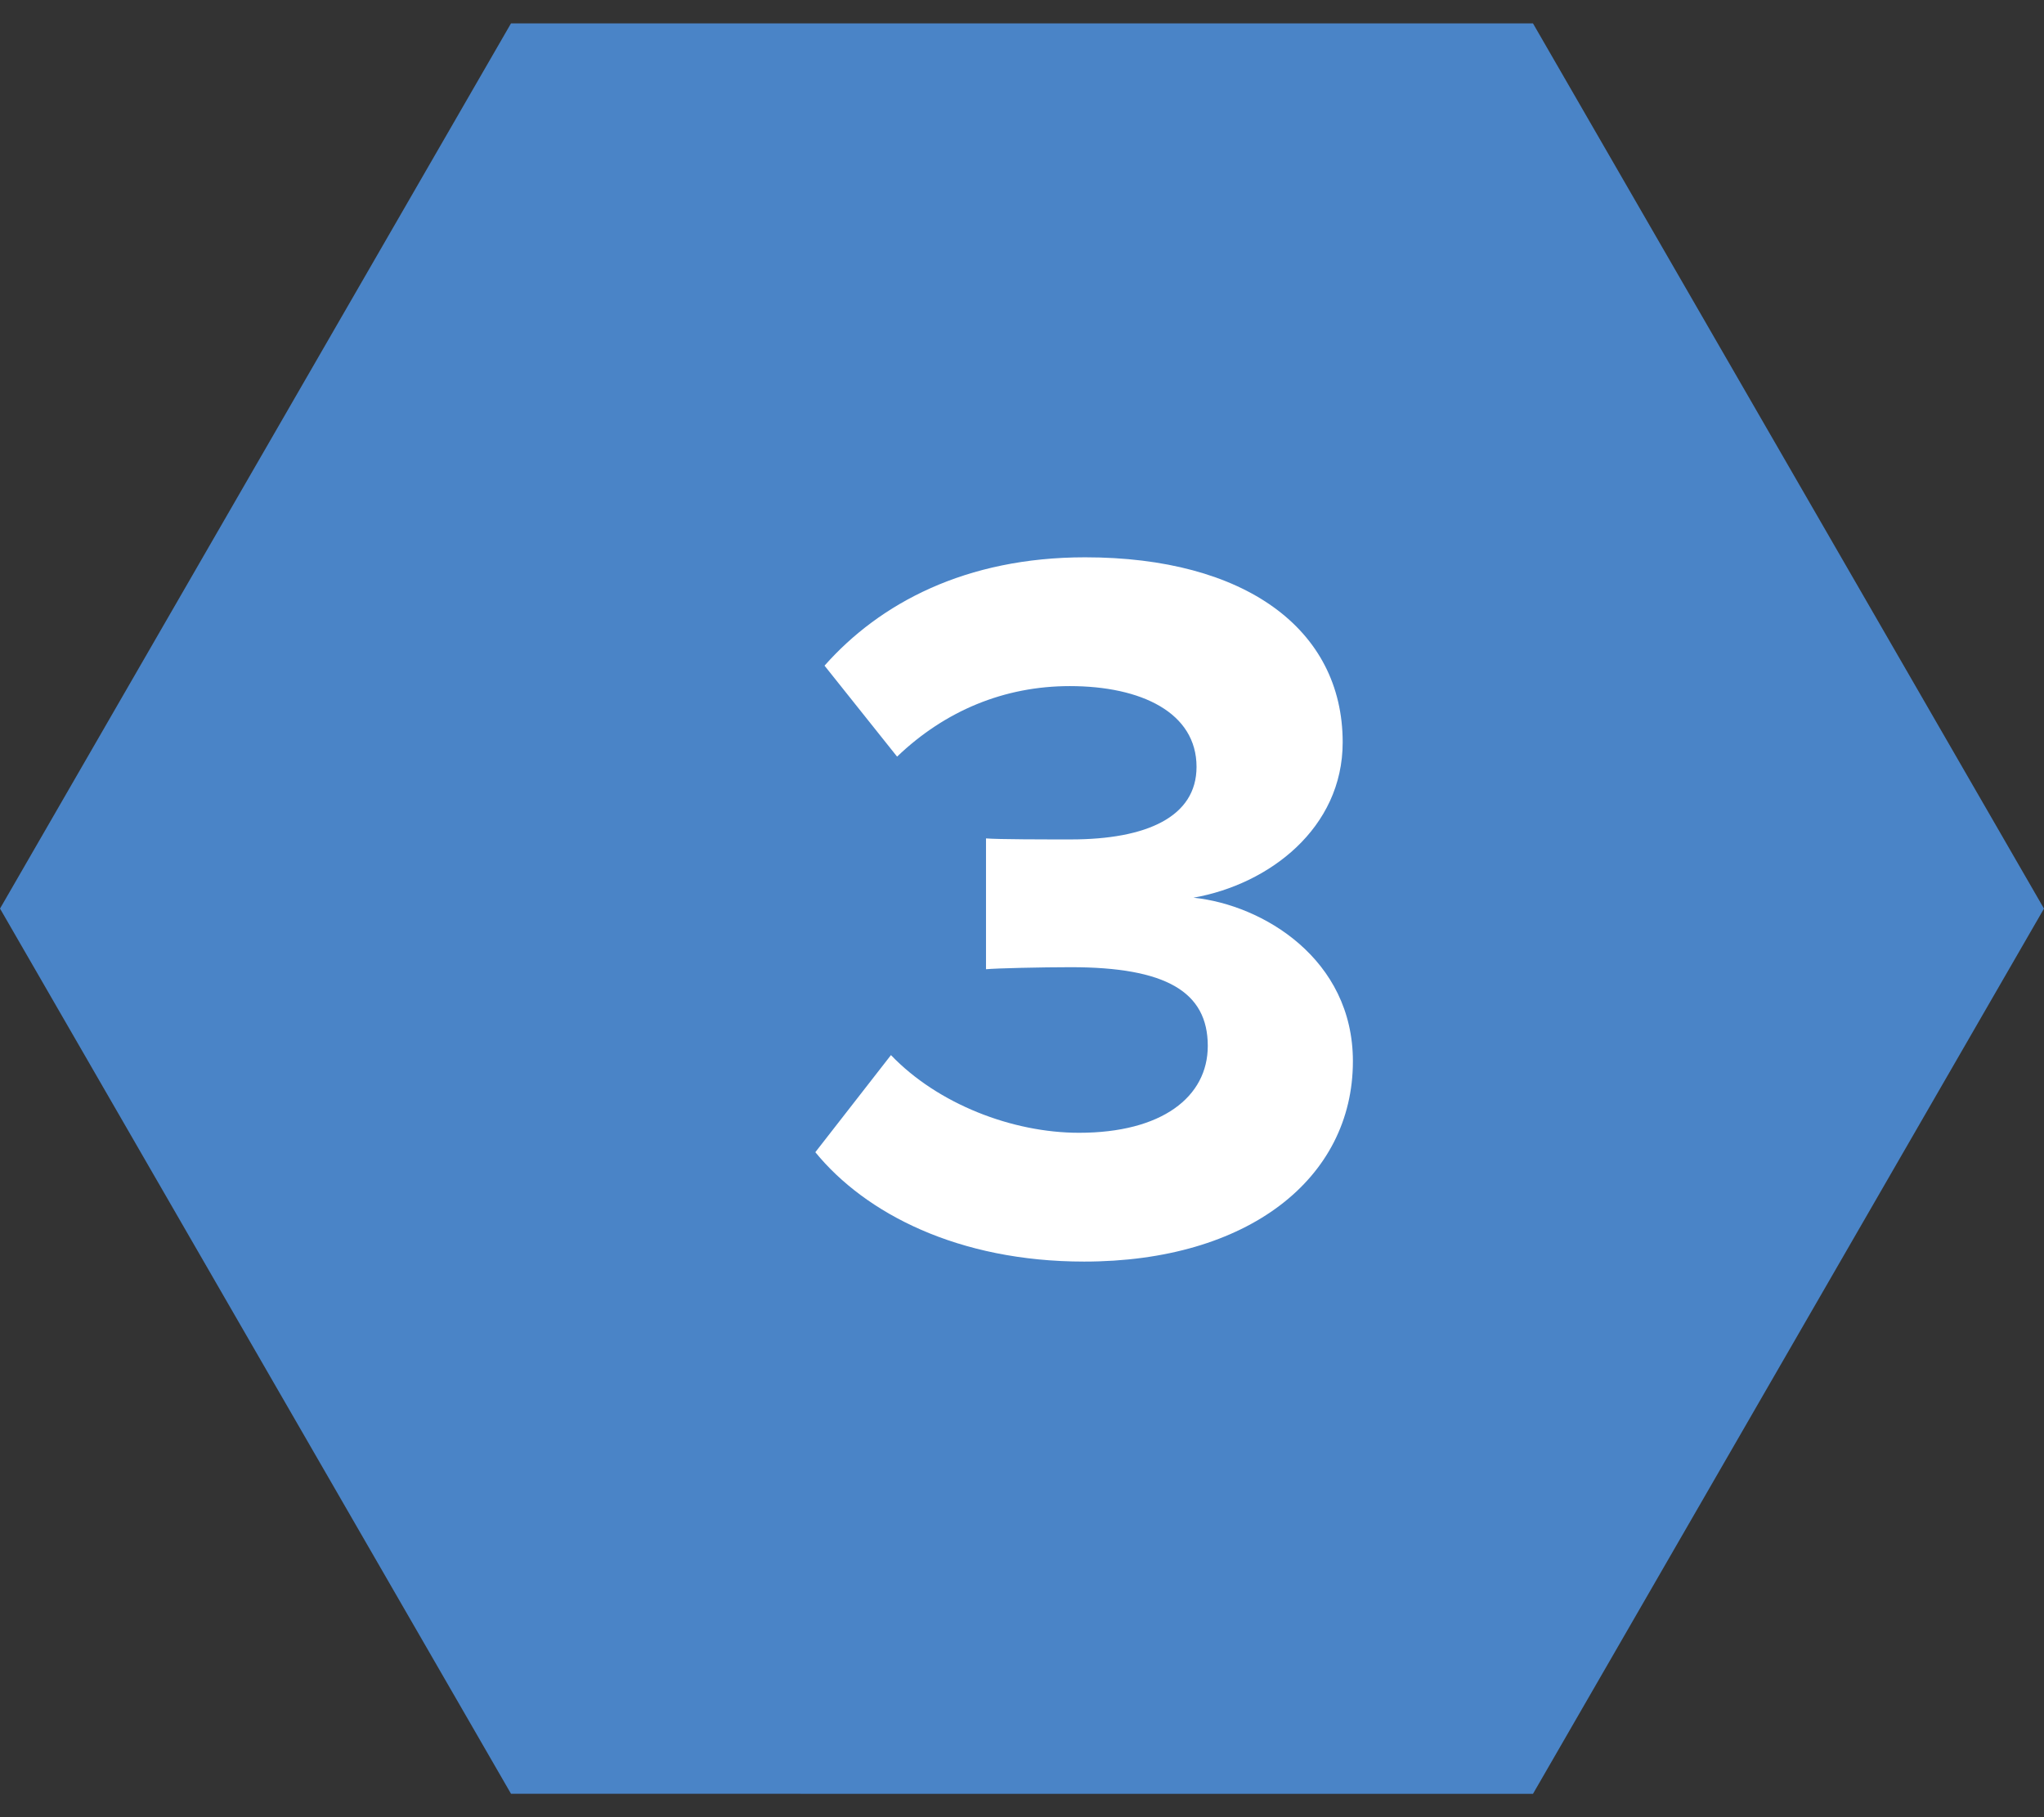 <?xml version="1.0" encoding="UTF-8" standalone="no"?>
<svg width="36px" height="32px" viewBox="0 0 36 32" version="1.1" xmlns="http://www.w3.org/2000/svg" xmlns:xlink="http://www.w3.org/1999/xlink" xmlns:sketch="http://www.bohemiancoding.com/sketch/ns">
    <rect x="0" y="0" width="36" height="32" fill="#333333" stroke="none"/>
    <!-- Generator: Sketch 3.3.3 (12072) - http://www.bohemiancoding.com/sketch -->
    <title>plan3-pricing-poly</title>
    <desc>Created with Sketch.</desc>
    <defs></defs>
    <g id="pricing" stroke="none" stroke-width="1" fill="none" fill-rule="evenodd" sketch:type="MSPage">
        <g id="Desktop-HD" sketch:type="MSArtboardGroup" transform="translate(-47, -624)">
            <g id="Open-source-stripe" sketch:type="MSLayerGroup" transform="translate(30, 584)">
                <g id="plan3-pricing-poly" transform="translate(10, 31)" sketch:type="MSShapeGroup">
                    <polygon id="plan-1" fill="#4A84C7" transform="translate(25, 25) rotate(-30) translate(-25, -25) " points="25 7 40.588 16 40.588 34 25 43 9.412 34 9.412 16 "></polygon>
                    <path d="M26.094,31.216 C28.974,31.216 30.828,29.758 30.828,27.688 C30.828,25.888 29.244,24.934 28.02,24.808 C29.352,24.574 30.648,23.584 30.648,22.072 C30.648,20.074 28.92,18.814 26.112,18.814 C24.006,18.814 22.494,19.624 21.522,20.722 L22.8,22.324 C23.646,21.514 24.69,21.082 25.842,21.082 C27.102,21.082 28.074,21.55 28.074,22.504 C28.074,23.386 27.192,23.782 25.86,23.782 C25.41,23.782 24.582,23.782 24.366,23.764 L24.366,26.068 C24.546,26.05 25.356,26.032 25.86,26.032 C27.534,26.032 28.272,26.464 28.272,27.418 C28.272,28.318 27.462,28.948 26.004,28.948 C24.834,28.948 23.52,28.444 22.692,27.58 L21.36,29.29 C22.242,30.37 23.88,31.216 26.094,31.216 L26.094,31.216 Z" id="3" fill="#FFFFFF"></path>
                </g>
            </g>
        </g>
    </g>
</svg>